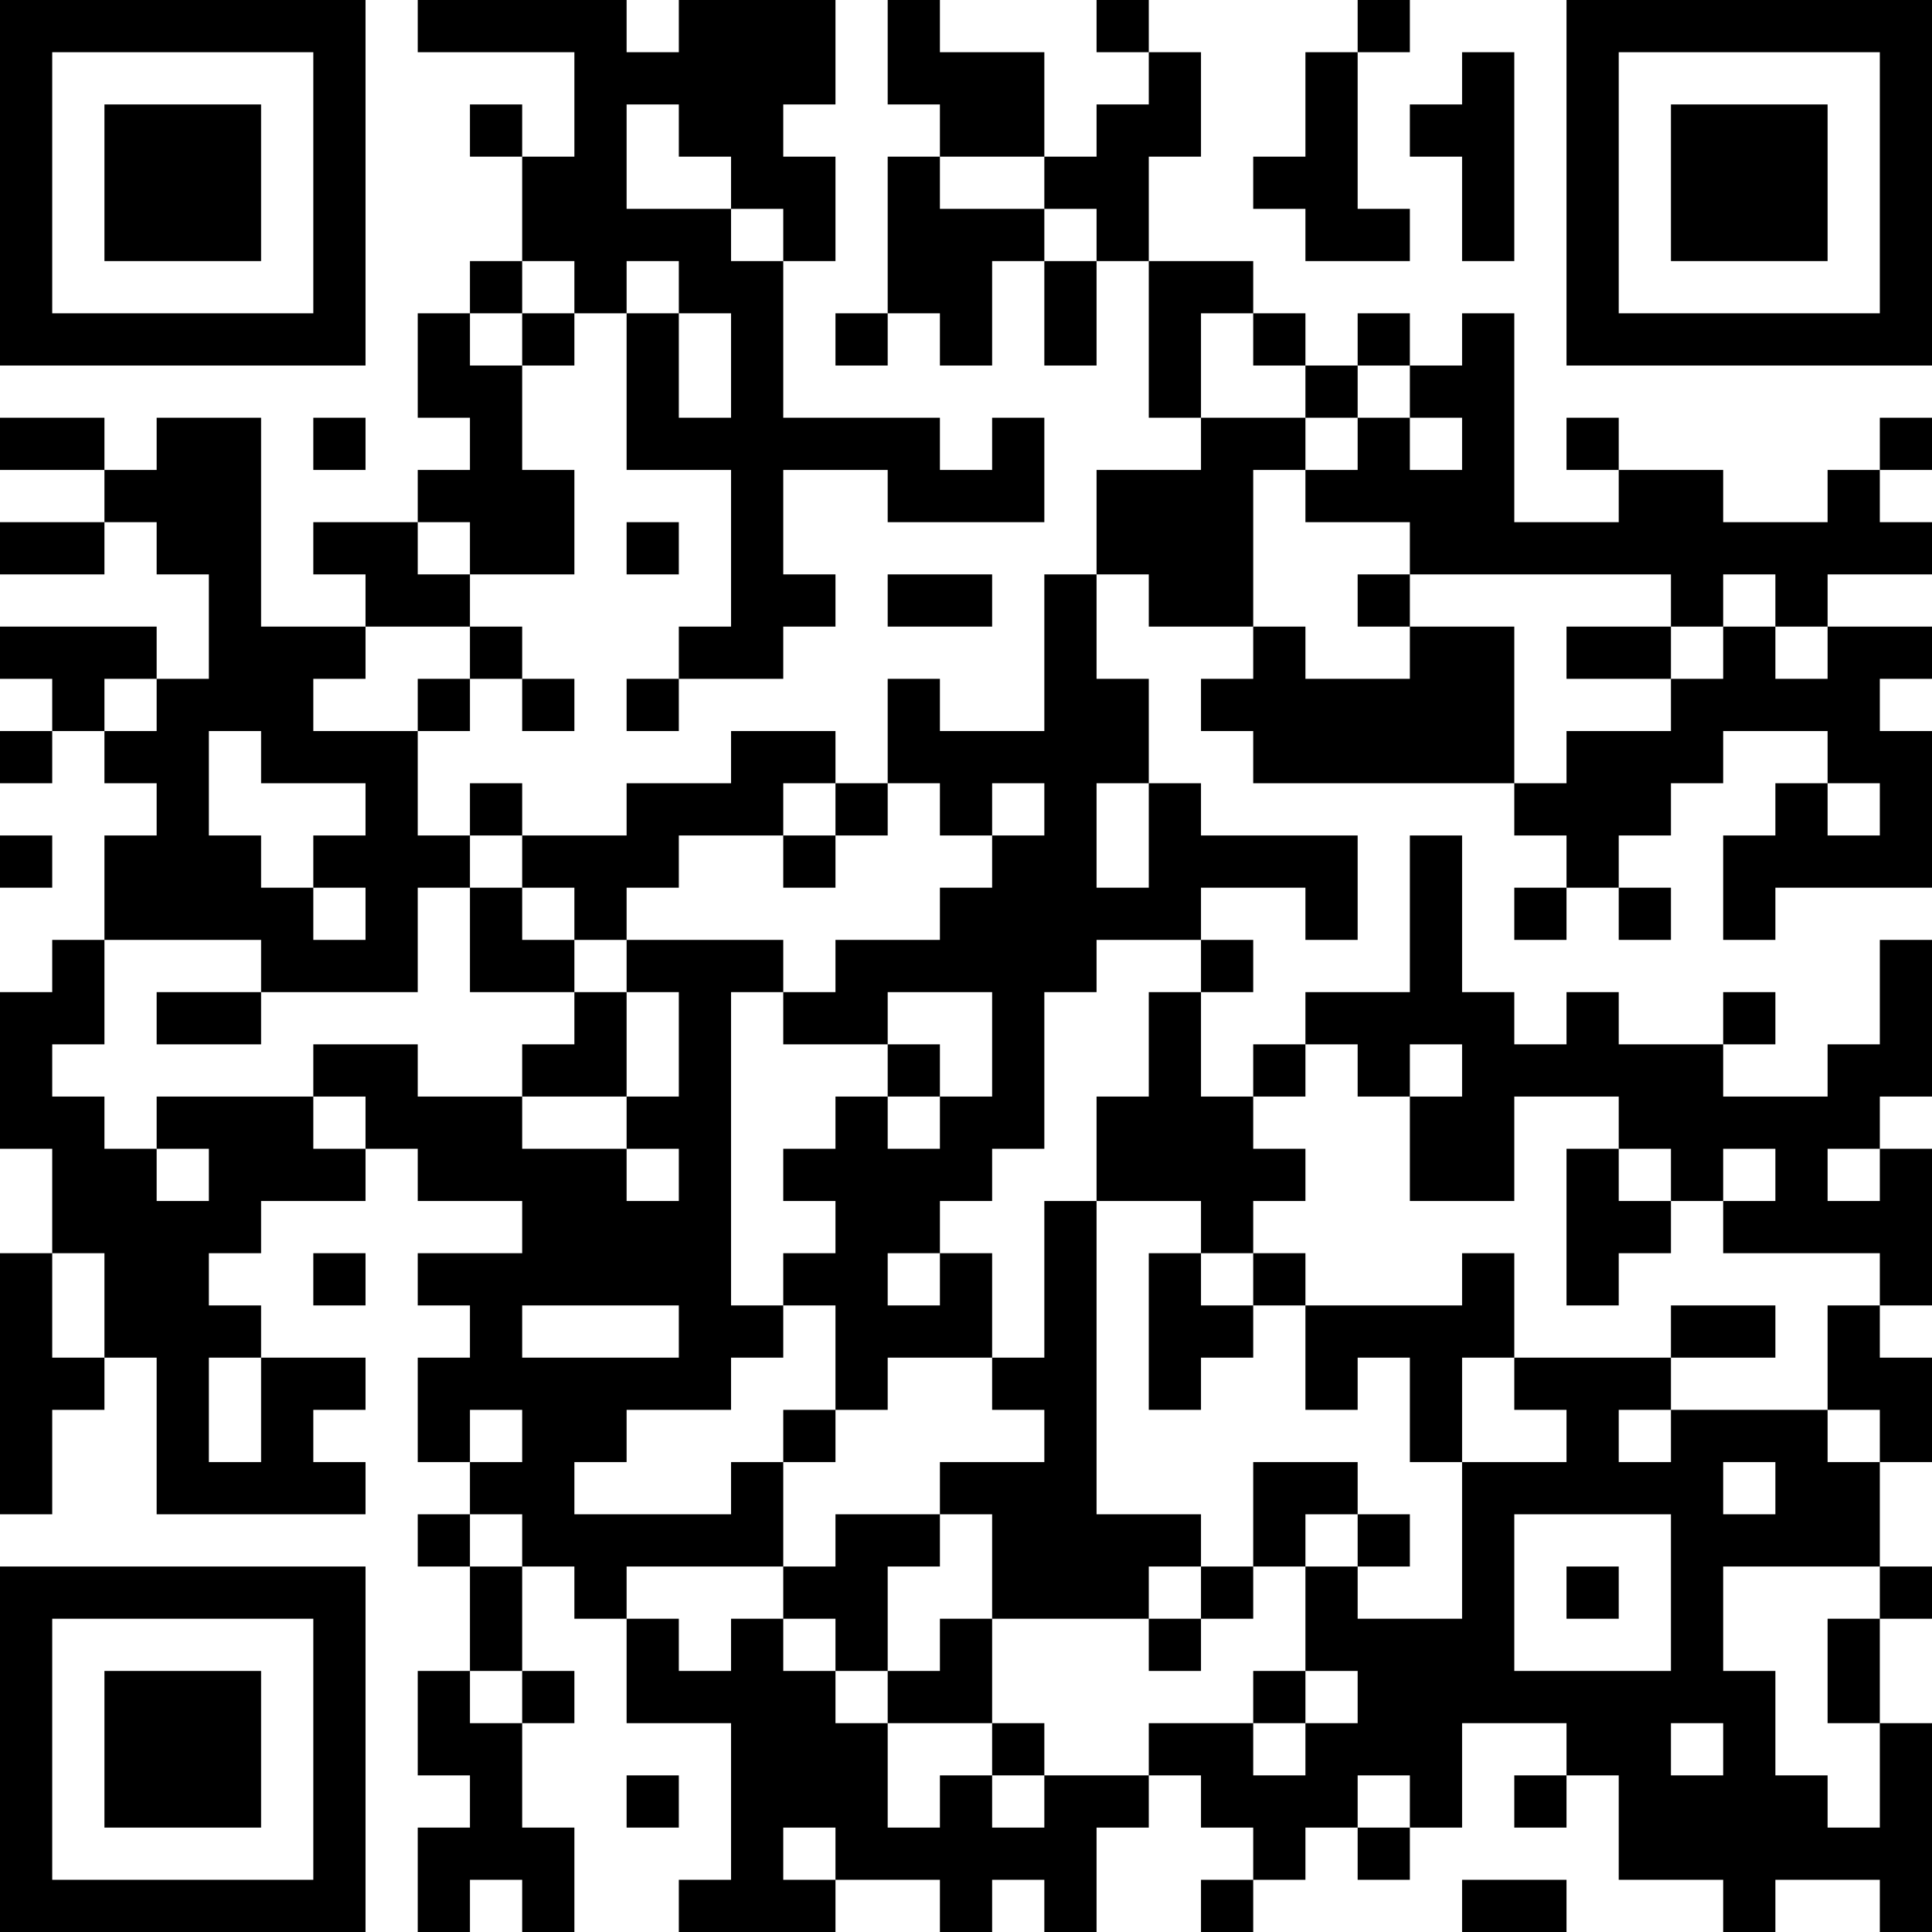 <?xml version="1.0" encoding="UTF-8"?>
<svg xmlns="http://www.w3.org/2000/svg" version="1.1" width="400" height="400" viewBox="0 0 400 400"><rect x="0" y="0" width="400" height="400" fill="#ffffff"/><g transform="scale(10.811)"><g transform="translate(0,0)"><path fill-rule="evenodd" d="M8 0L8 1L11 1L11 3L10 3L10 2L9 2L9 3L10 3L10 5L9 5L9 6L8 6L8 8L9 8L9 9L8 9L8 10L6 10L6 11L7 11L7 12L5 12L5 8L3 8L3 9L2 9L2 8L0 8L0 9L2 9L2 10L0 10L0 11L2 11L2 10L3 10L3 11L4 11L4 13L3 13L3 12L0 12L0 13L1 13L1 14L0 14L0 15L1 15L1 14L2 14L2 15L3 15L3 16L2 16L2 18L1 18L1 19L0 19L0 22L1 22L1 24L0 24L0 29L1 29L1 27L2 27L2 26L3 26L3 29L7 29L7 28L6 28L6 27L7 27L7 26L5 26L5 25L4 25L4 24L5 24L5 23L7 23L7 22L8 22L8 23L10 23L10 24L8 24L8 25L9 25L9 26L8 26L8 28L9 28L9 29L8 29L8 30L9 30L9 32L8 32L8 34L9 34L9 35L8 35L8 37L9 37L9 36L10 36L10 37L11 37L11 35L10 35L10 33L11 33L11 32L10 32L10 30L11 30L11 31L12 31L12 33L14 33L14 36L13 36L13 37L16 37L16 36L18 36L18 37L19 37L19 36L20 36L20 37L21 37L21 35L22 35L22 34L23 34L23 35L24 35L24 36L23 36L23 37L24 37L24 36L25 36L25 35L26 35L26 36L27 36L27 35L28 35L28 33L30 33L30 34L29 34L29 35L30 35L30 34L31 34L31 36L33 36L33 37L34 37L34 36L36 36L36 37L37 37L37 33L36 33L36 31L37 31L37 30L36 30L36 28L37 28L37 26L36 26L36 25L37 25L37 22L36 22L36 21L37 21L37 18L36 18L36 20L35 20L35 21L33 21L33 20L34 20L34 19L33 19L33 20L31 20L31 19L30 19L30 20L29 20L29 19L28 19L28 16L27 16L27 19L25 19L25 20L24 20L24 21L23 21L23 19L24 19L24 18L23 18L23 17L25 17L25 18L26 18L26 16L23 16L23 15L22 15L22 13L21 13L21 11L22 11L22 12L24 12L24 13L23 13L23 14L24 14L24 15L29 15L29 16L30 16L30 17L29 17L29 18L30 18L30 17L31 17L31 18L32 18L32 17L31 17L31 16L32 16L32 15L33 15L33 14L35 14L35 15L34 15L34 16L33 16L33 18L34 18L34 17L37 17L37 14L36 14L36 13L37 13L37 12L35 12L35 11L37 11L37 10L36 10L36 9L37 9L37 8L36 8L36 9L35 9L35 10L33 10L33 9L31 9L31 8L30 8L30 9L31 9L31 10L29 10L29 6L28 6L28 7L27 7L27 6L26 6L26 7L25 7L25 6L24 6L24 5L22 5L22 3L23 3L23 1L22 1L22 0L21 0L21 1L22 1L22 2L21 2L21 3L20 3L20 1L18 1L18 0L17 0L17 2L18 2L18 3L17 3L17 6L16 6L16 7L17 7L17 6L18 6L18 7L19 7L19 5L20 5L20 7L21 7L21 5L22 5L22 8L23 8L23 9L21 9L21 11L20 11L20 14L18 14L18 13L17 13L17 15L16 15L16 14L14 14L14 15L12 15L12 16L10 16L10 15L9 15L9 16L8 16L8 14L9 14L9 13L10 13L10 14L11 14L11 13L10 13L10 12L9 12L9 11L11 11L11 9L10 9L10 7L11 7L11 6L12 6L12 9L14 9L14 12L13 12L13 13L12 13L12 14L13 14L13 13L15 13L15 12L16 12L16 11L15 11L15 9L17 9L17 10L20 10L20 8L19 8L19 9L18 9L18 8L15 8L15 5L16 5L16 3L15 3L15 2L16 2L16 0L13 0L13 1L12 1L12 0ZM26 0L26 1L25 1L25 3L24 3L24 4L25 4L25 5L27 5L27 4L26 4L26 1L27 1L27 0ZM28 1L28 2L27 2L27 3L28 3L28 5L29 5L29 1ZM12 2L12 4L14 4L14 5L15 5L15 4L14 4L14 3L13 3L13 2ZM18 3L18 4L20 4L20 5L21 5L21 4L20 4L20 3ZM10 5L10 6L9 6L9 7L10 7L10 6L11 6L11 5ZM12 5L12 6L13 6L13 8L14 8L14 6L13 6L13 5ZM23 6L23 8L25 8L25 9L24 9L24 12L25 12L25 13L27 13L27 12L29 12L29 15L30 15L30 14L32 14L32 13L33 13L33 12L34 12L34 13L35 13L35 12L34 12L34 11L33 11L33 12L32 12L32 11L27 11L27 10L25 10L25 9L26 9L26 8L27 8L27 9L28 9L28 8L27 8L27 7L26 7L26 8L25 8L25 7L24 7L24 6ZM6 8L6 9L7 9L7 8ZM8 10L8 11L9 11L9 10ZM12 10L12 11L13 11L13 10ZM17 11L17 12L19 12L19 11ZM26 11L26 12L27 12L27 11ZM7 12L7 13L6 13L6 14L8 14L8 13L9 13L9 12ZM30 12L30 13L32 13L32 12ZM2 13L2 14L3 14L3 13ZM4 14L4 16L5 16L5 17L6 17L6 18L7 18L7 17L6 17L6 16L7 16L7 15L5 15L5 14ZM15 15L15 16L13 16L13 17L12 17L12 18L11 18L11 17L10 17L10 16L9 16L9 17L8 17L8 19L5 19L5 18L2 18L2 20L1 20L1 21L2 21L2 22L3 22L3 23L4 23L4 22L3 22L3 21L6 21L6 22L7 22L7 21L6 21L6 20L8 20L8 21L10 21L10 22L12 22L12 23L13 23L13 22L12 22L12 21L13 21L13 19L12 19L12 18L15 18L15 19L14 19L14 25L15 25L15 26L14 26L14 27L12 27L12 28L11 28L11 29L14 29L14 28L15 28L15 30L12 30L12 31L13 31L13 32L14 32L14 31L15 31L15 32L16 32L16 33L17 33L17 35L18 35L18 34L19 34L19 35L20 35L20 34L22 34L22 33L24 33L24 34L25 34L25 33L26 33L26 32L25 32L25 30L26 30L26 31L28 31L28 28L30 28L30 27L29 27L29 26L32 26L32 27L31 27L31 28L32 28L32 27L35 27L35 28L36 28L36 27L35 27L35 25L36 25L36 24L33 24L33 23L34 23L34 22L33 22L33 23L32 23L32 22L31 22L31 21L29 21L29 23L27 23L27 21L28 21L28 20L27 20L27 21L26 21L26 20L25 20L25 21L24 21L24 22L25 22L25 23L24 23L24 24L23 24L23 23L21 23L21 21L22 21L22 19L23 19L23 18L21 18L21 19L20 19L20 22L19 22L19 23L18 23L18 24L17 24L17 25L18 25L18 24L19 24L19 26L17 26L17 27L16 27L16 25L15 25L15 24L16 24L16 23L15 23L15 22L16 22L16 21L17 21L17 22L18 22L18 21L19 21L19 19L17 19L17 20L15 20L15 19L16 19L16 18L18 18L18 17L19 17L19 16L20 16L20 15L19 15L19 16L18 16L18 15L17 15L17 16L16 16L16 15ZM21 15L21 17L22 17L22 15ZM35 15L35 16L36 16L36 15ZM0 16L0 17L1 17L1 16ZM15 16L15 17L16 17L16 16ZM9 17L9 19L11 19L11 20L10 20L10 21L12 21L12 19L11 19L11 18L10 18L10 17ZM3 19L3 20L5 20L5 19ZM17 20L17 21L18 21L18 20ZM30 22L30 25L31 25L31 24L32 24L32 23L31 23L31 22ZM35 22L35 23L36 23L36 22ZM20 23L20 26L19 26L19 27L20 27L20 28L18 28L18 29L16 29L16 30L15 30L15 31L16 31L16 32L17 32L17 33L19 33L19 34L20 34L20 33L19 33L19 31L22 31L22 32L23 32L23 31L24 31L24 30L25 30L25 29L26 29L26 30L27 30L27 29L26 29L26 28L24 28L24 30L23 30L23 29L21 29L21 23ZM1 24L1 26L2 26L2 24ZM6 24L6 25L7 25L7 24ZM22 24L22 27L23 27L23 26L24 26L24 25L25 25L25 27L26 27L26 26L27 26L27 28L28 28L28 26L29 26L29 24L28 24L28 25L25 25L25 24L24 24L24 25L23 25L23 24ZM10 25L10 26L13 26L13 25ZM32 25L32 26L34 26L34 25ZM4 26L4 28L5 28L5 26ZM9 27L9 28L10 28L10 27ZM15 27L15 28L16 28L16 27ZM33 28L33 29L34 29L34 28ZM9 29L9 30L10 30L10 29ZM18 29L18 30L17 30L17 32L18 32L18 31L19 31L19 29ZM29 29L29 32L32 32L32 29ZM22 30L22 31L23 31L23 30ZM30 30L30 31L31 31L31 30ZM33 30L33 32L34 32L34 34L35 34L35 35L36 35L36 33L35 33L35 31L36 31L36 30ZM9 32L9 33L10 33L10 32ZM24 32L24 33L25 33L25 32ZM32 33L32 34L33 34L33 33ZM12 34L12 35L13 35L13 34ZM26 34L26 35L27 35L27 34ZM15 35L15 36L16 36L16 35ZM28 36L28 37L30 37L30 36ZM0 0L0 7L7 7L7 0ZM1 1L1 6L6 6L6 1ZM2 2L2 5L5 5L5 2ZM30 0L30 7L37 7L37 0ZM31 1L31 6L36 6L36 1ZM32 2L32 5L35 5L35 2ZM0 30L0 37L7 37L7 30ZM1 31L1 36L6 36L6 31ZM2 32L2 35L5 35L5 32Z" fill="#000000"/></g></g></svg>
